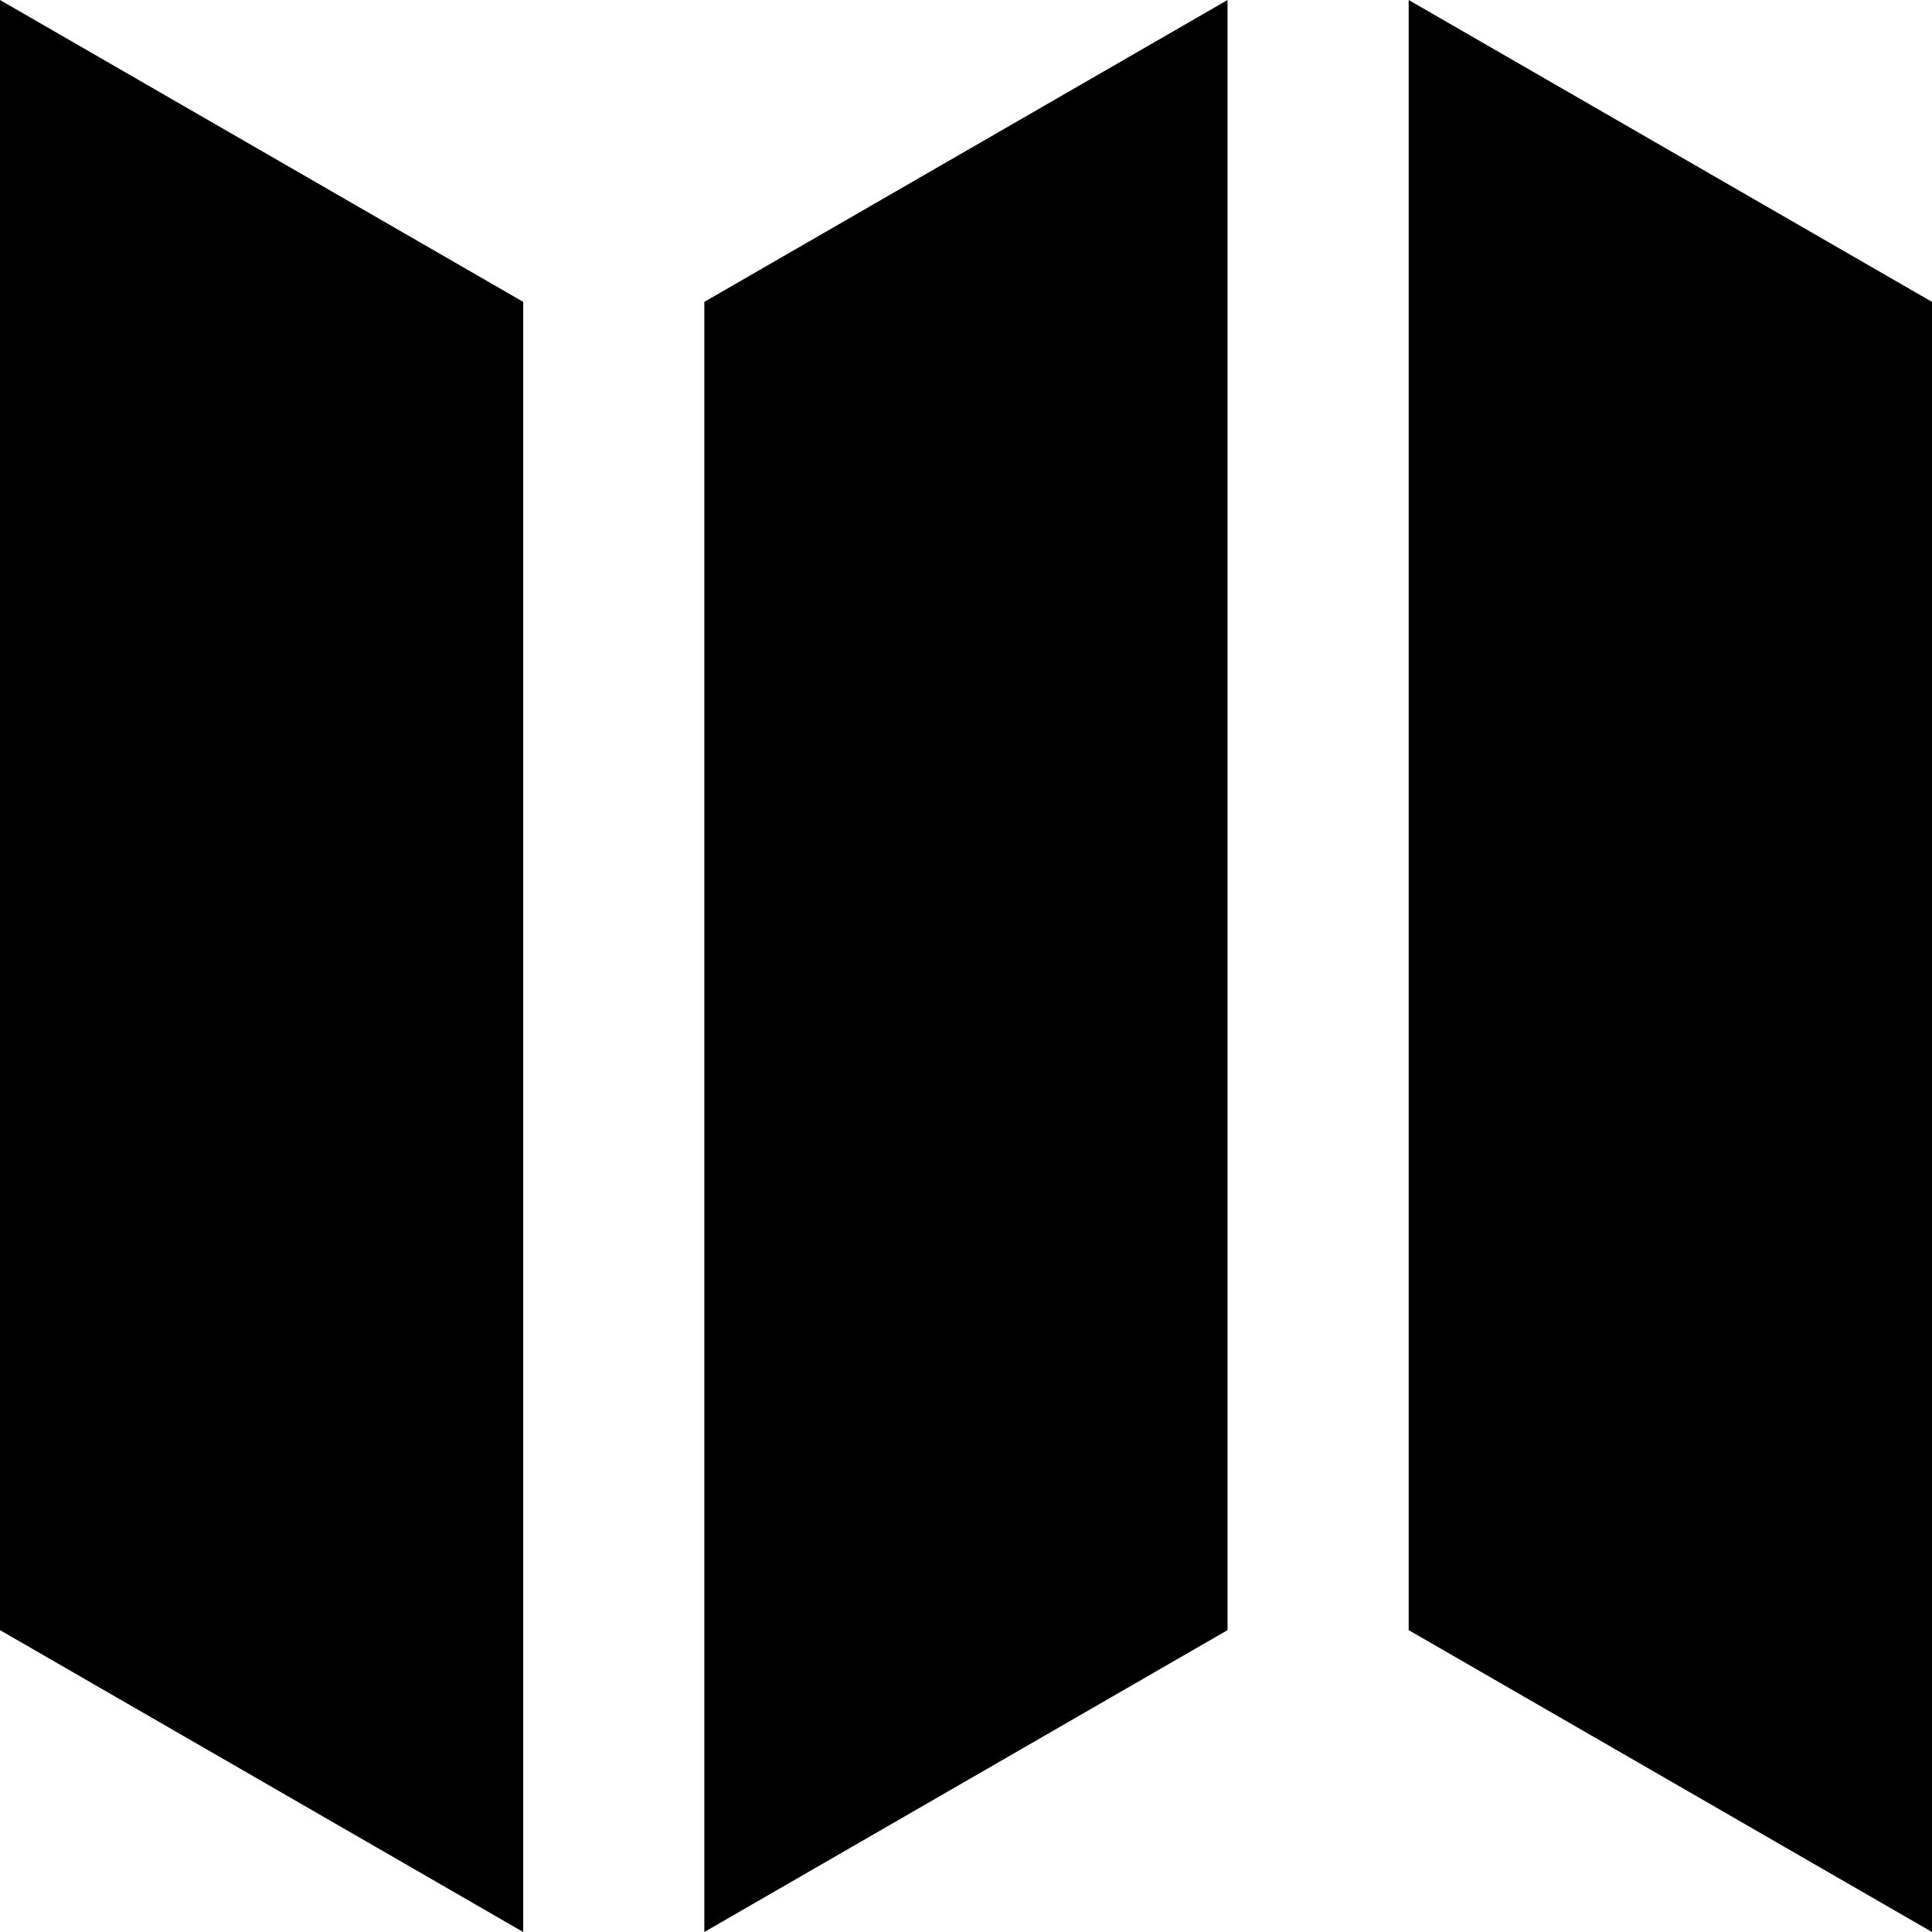 <svg width="48" height="48" viewBox="0 0 48 48" fill="none" xmlns="http://www.w3.org/2000/svg">
<path d="M12.999 7.5L0 0V40.5L12.999 48V7.5ZM17.499 7.5L30.498 0V40.5L17.499 48V7.5ZM48 7.5L34.998 0V40.5L48 48V7.5Z" fill="black"/>
</svg>
